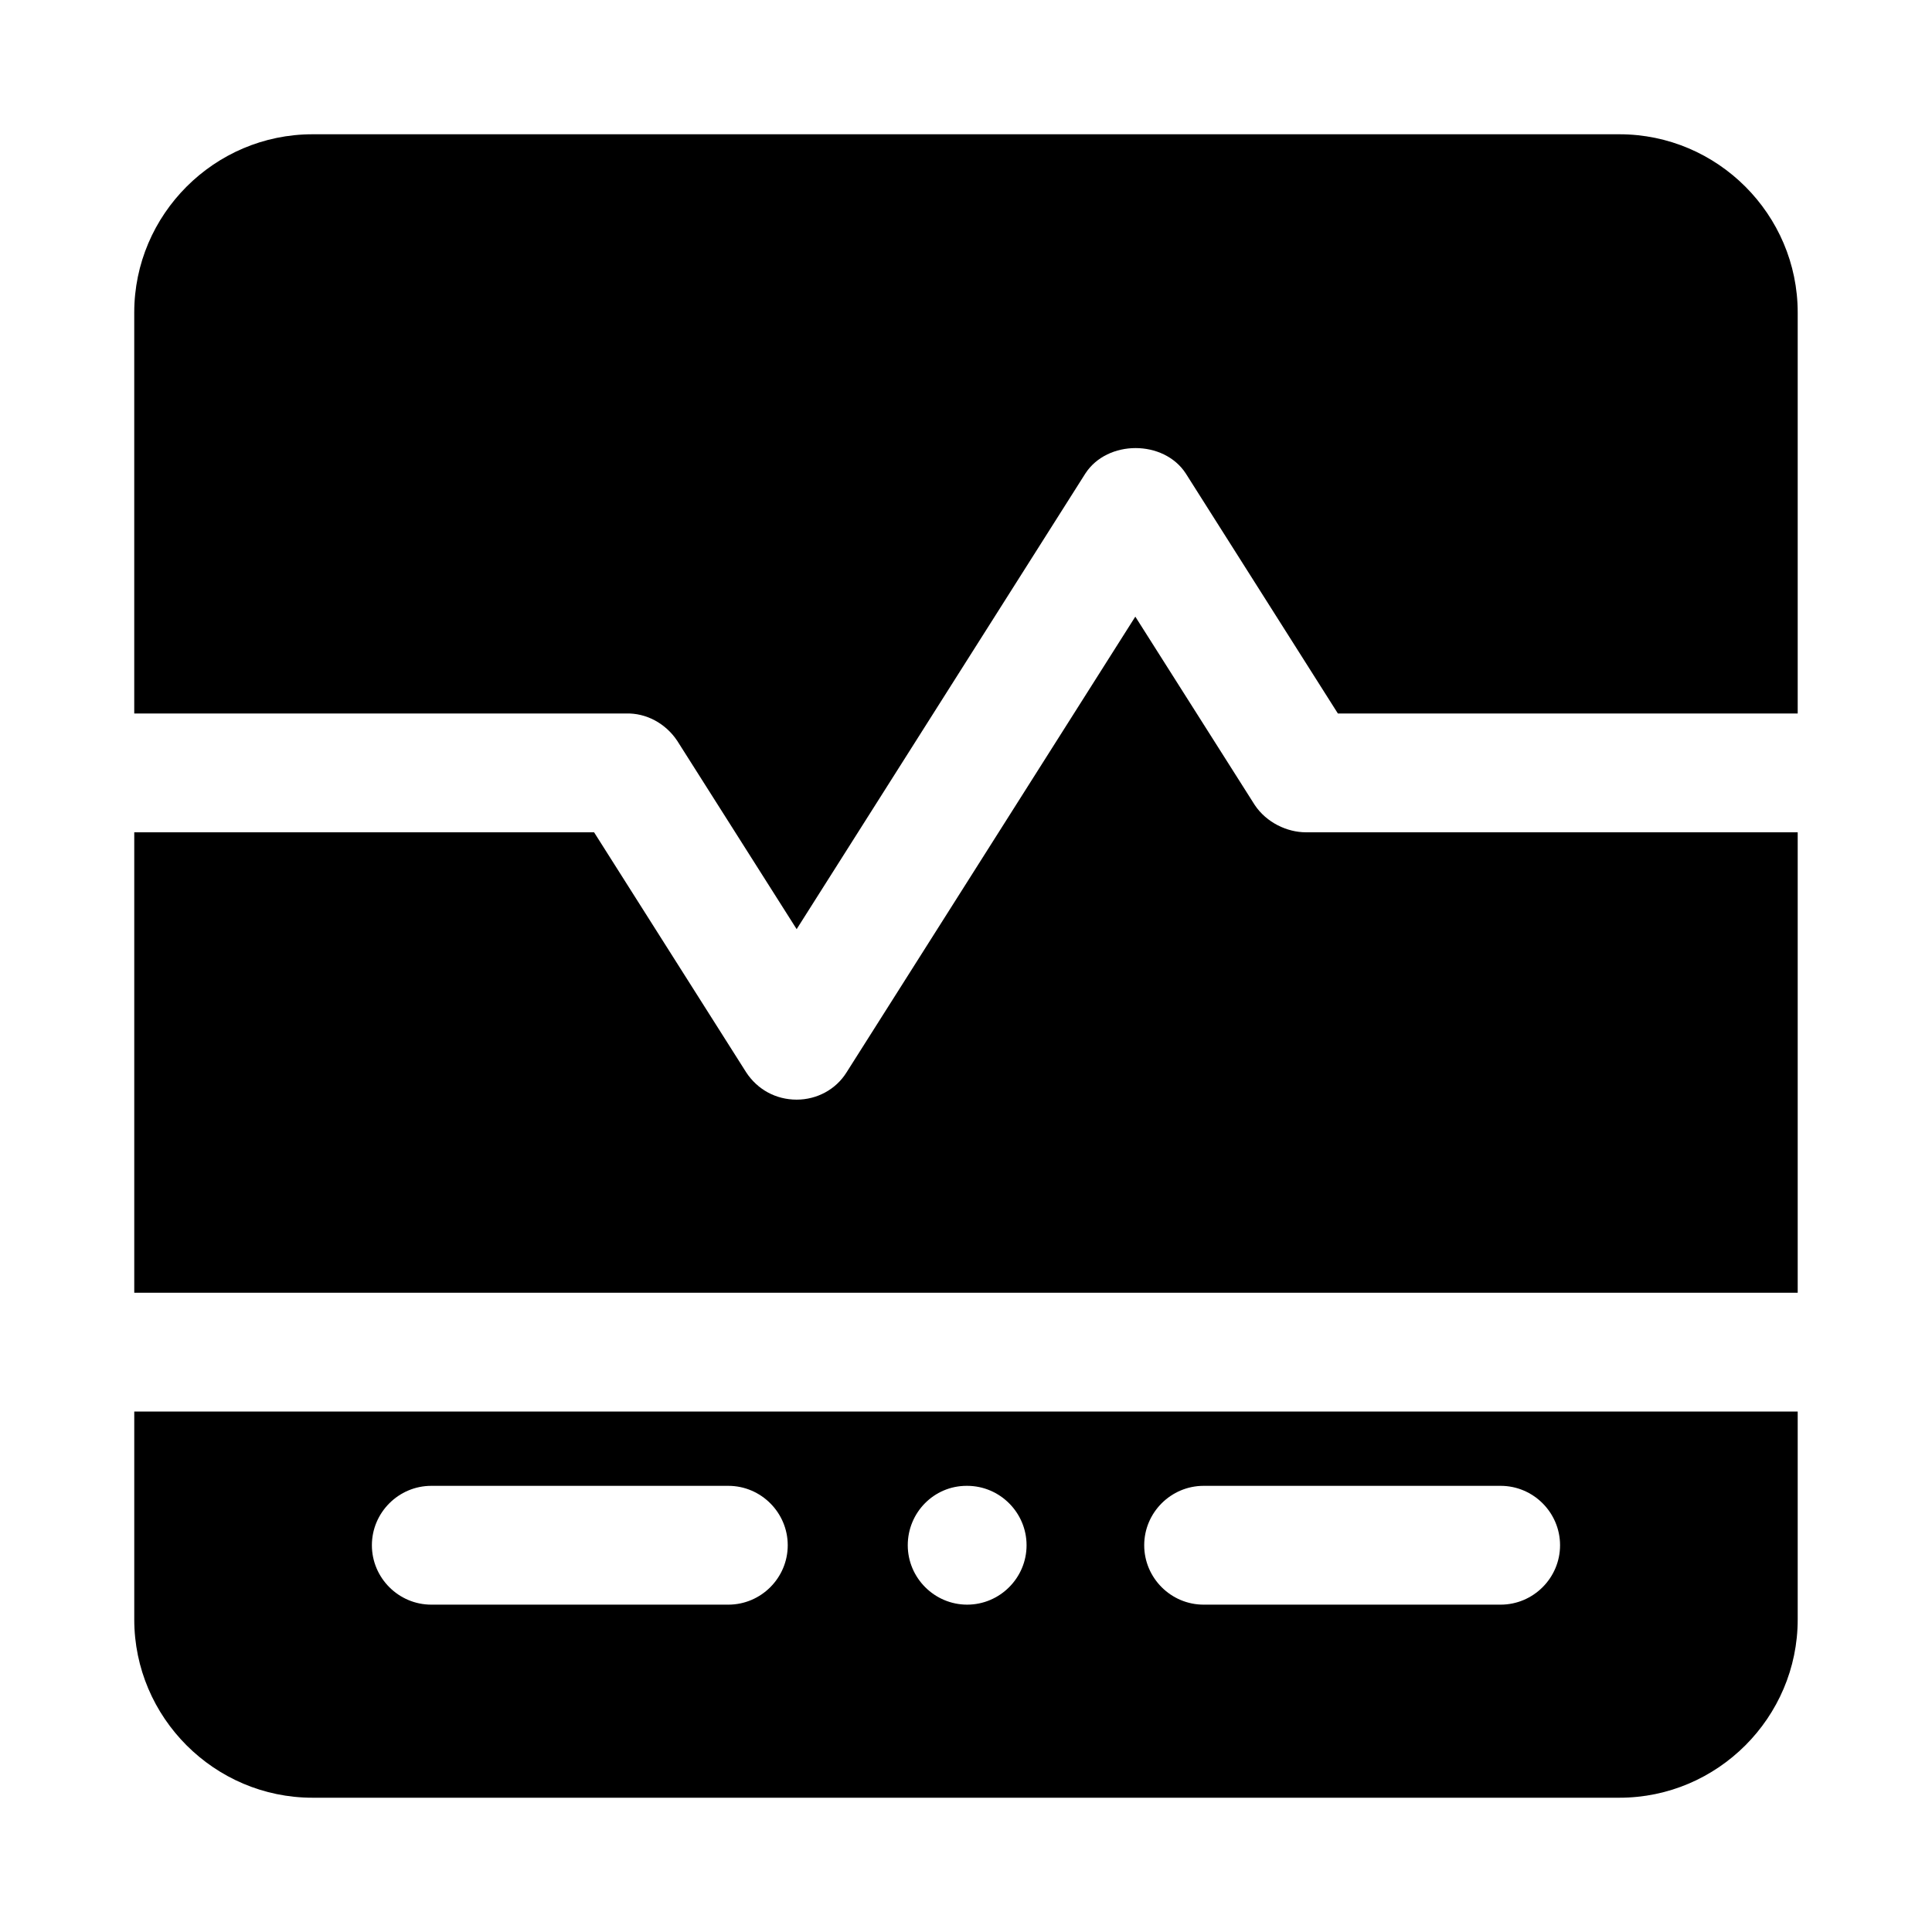 <?xml version="1.0" encoding="UTF-8"?>
<!-- Uploaded to: ICON Repo, www.svgrepo.com, Generator: ICON Repo Mixer Tools -->
<svg fill="#000000" width="800px" height="800px" version="1.1" viewBox="144 144 512 512" xmlns="http://www.w3.org/2000/svg">
 <g>
  <path d="m620.41 226.81v106.27h-121.86l-40.305-63.605c-5.824-8.973-20.781-8.973-26.609 0l-76.516 120.76-31.645-49.91c-3.148-4.723-8.344-7.398-13.539-7.242h-130.36v-106.27c0-25.977 21.254-47.23 47.23-47.23h346.37c25.98 0 47.234 21.254 47.234 47.23z"/>
  <path d="m620.41 364.57v122.02h-440.83v-122.02h121.86l40.305 63.605c2.992 4.566 7.871 7.242 13.383 7.242 5.352 0 10.391-2.676 13.227-7.242l76.516-120.76 31.645 49.91c3.148 4.723 8.66 7.242 13.539 7.242z"/>
  <path d="m179.58 518.08v55.105c0 25.977 21.254 47.23 47.23 47.23h346.37c25.977 0 47.23-21.254 47.23-47.23v-55.105zm157.44 51.168h-78.723c-8.66 0-15.742-7.086-15.742-15.742 0-8.66 7.086-15.742 15.742-15.742h78.719c8.66 0 15.742 7.086 15.742 15.742 0.004 8.66-7.082 15.742-15.738 15.742zm63.289 0c-8.66 0-15.742-7.086-15.742-15.742 0-8.66 6.926-15.742 15.586-15.742h0.156c8.66 0 15.742 7.086 15.742 15.742 0.004 8.66-7.082 15.742-15.742 15.742zm141.38 0h-78.719c-8.66 0-15.742-7.086-15.742-15.742 0-8.66 7.086-15.742 15.742-15.742h78.719c8.66 0 15.742 7.086 15.742 15.742 0 8.66-7.082 15.742-15.742 15.742z"/>
 </g>
</svg>